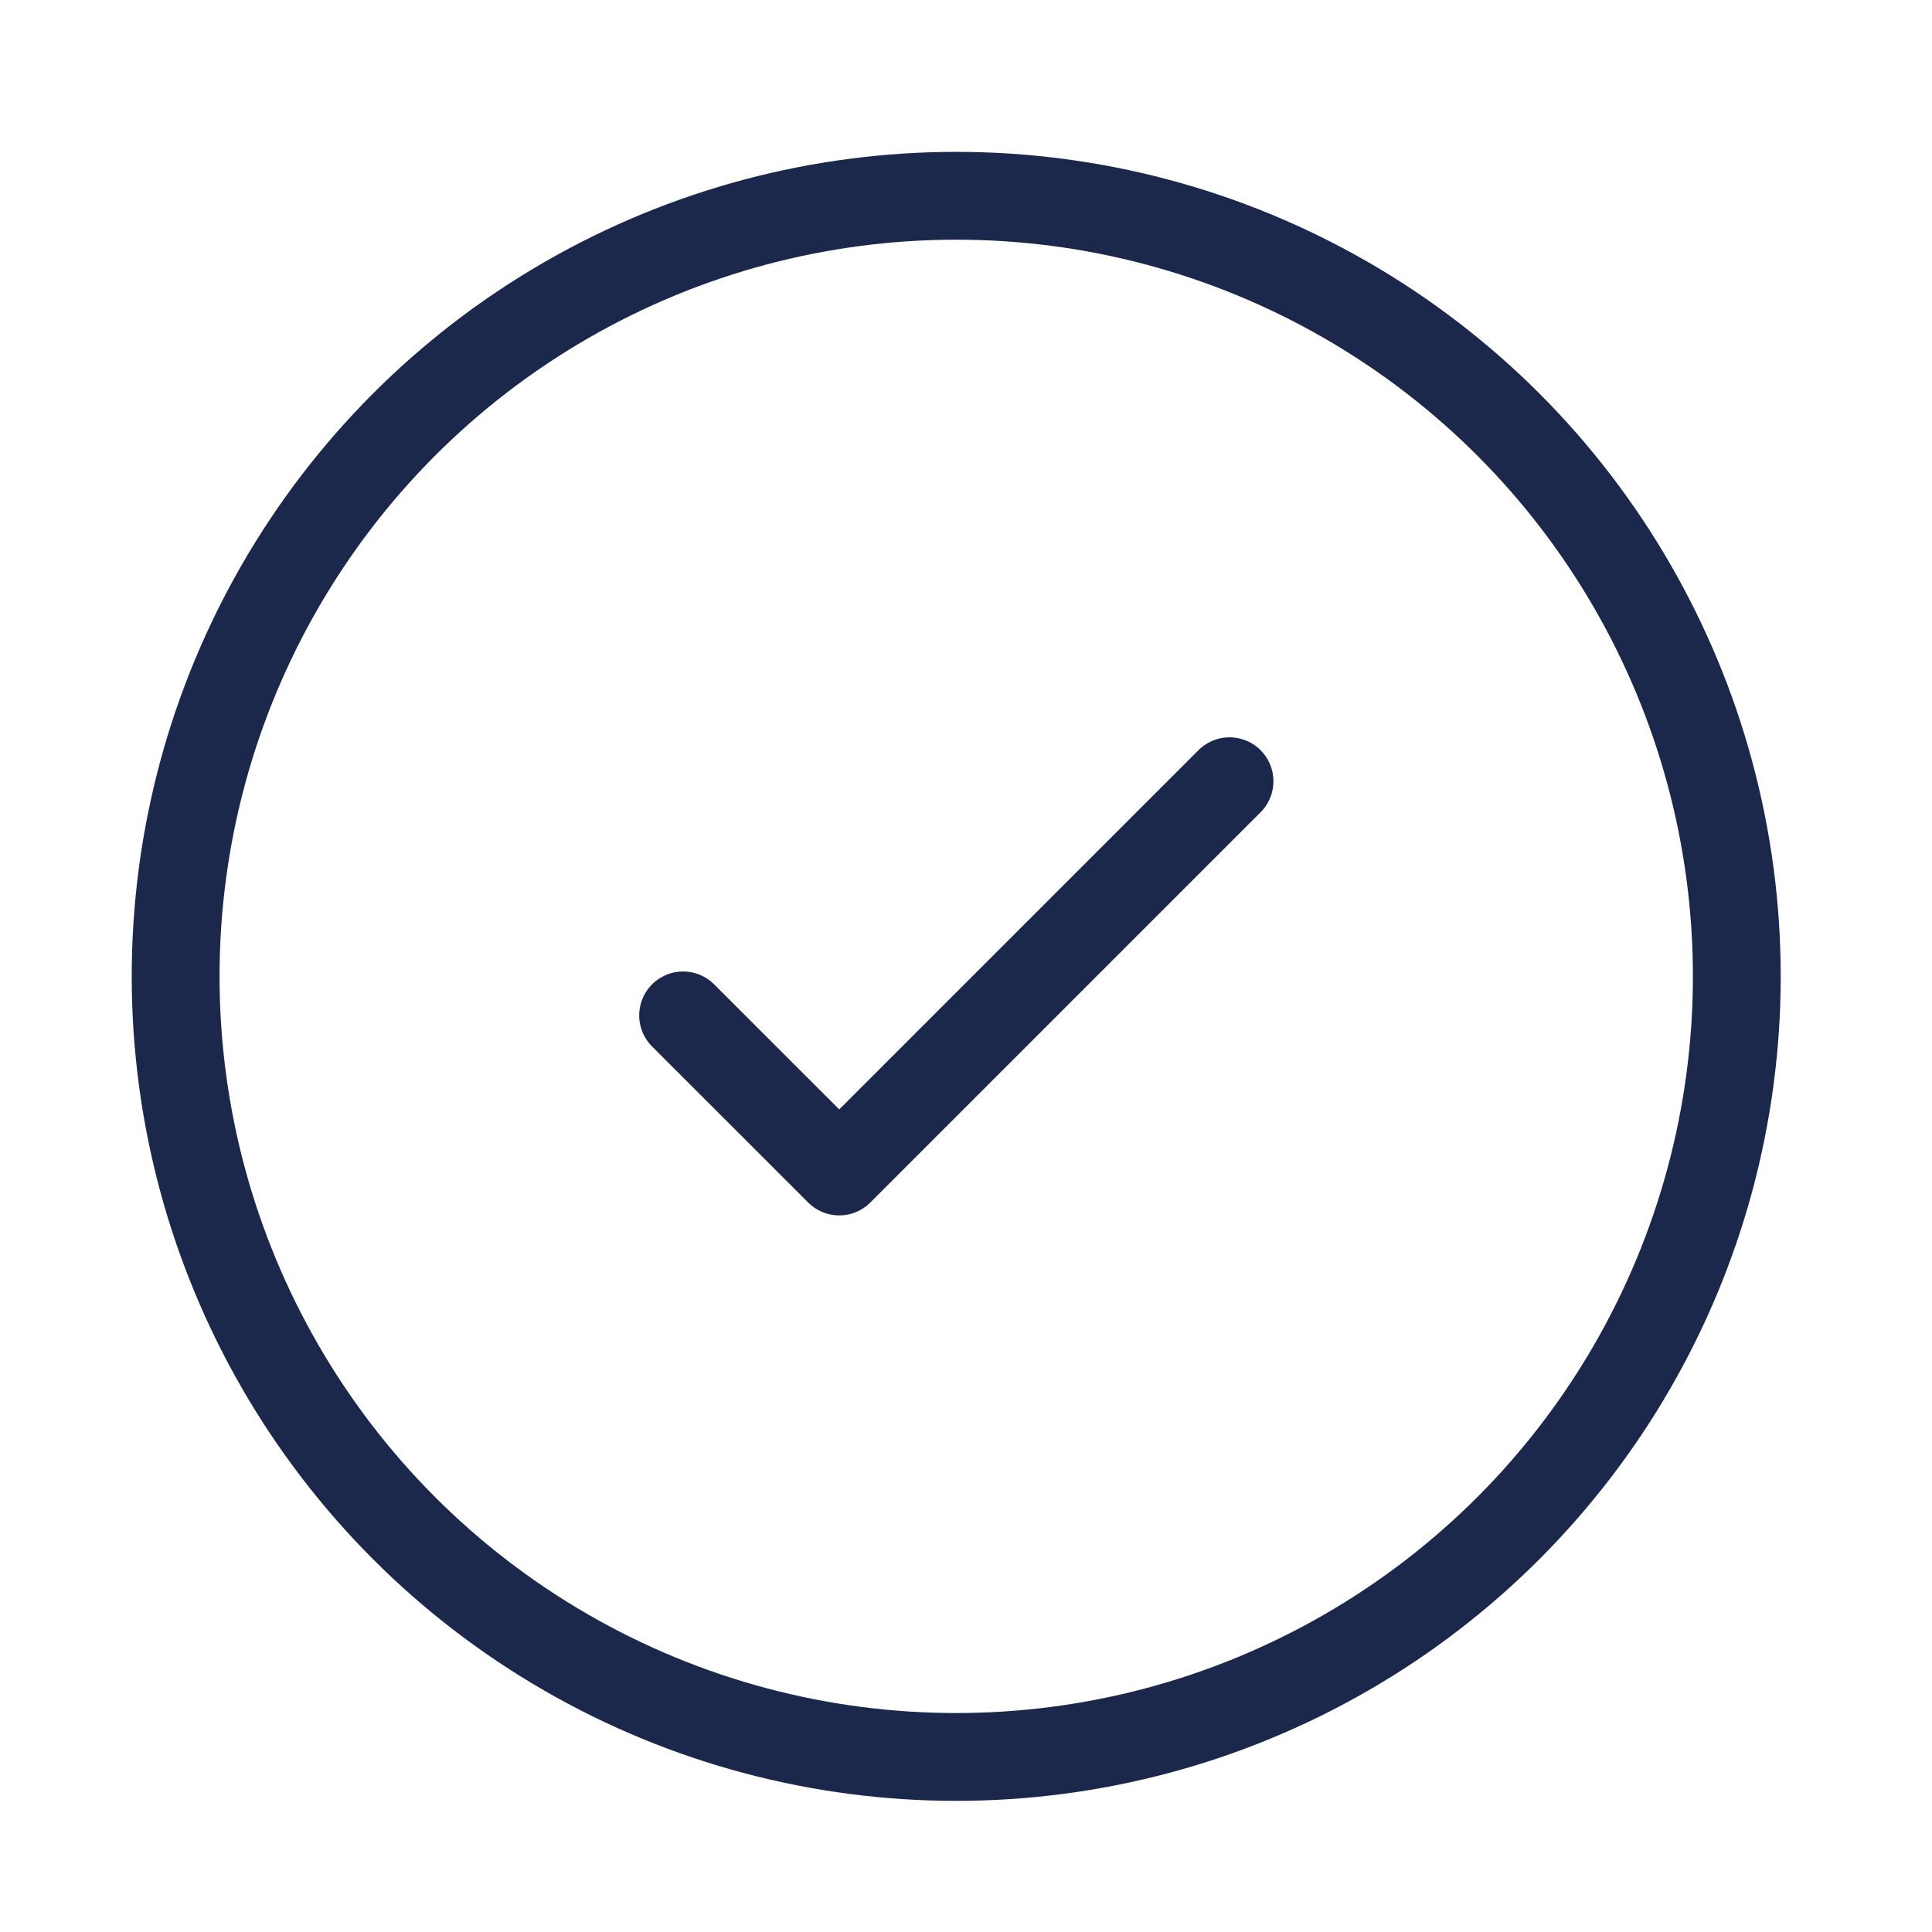 <?xml version="1.0" encoding="UTF-8"?>
<svg xmlns="http://www.w3.org/2000/svg" width="33" height="33" viewBox="0 0 33 33" fill="none">
  <g id="Linear / Essentional, UI / Check Circle">
    <circle id="Vector" cx="16.333" cy="16.677" r="13.333" stroke="#1C274C" stroke-width="1.5"></circle>
    <path id="Vector_2" d="M11.668 17.344L14.335 20.01L21.001 13.344" stroke="#1C274C" stroke-width="1.5" stroke-linecap="round" stroke-linejoin="round"></path>
  </g>
</svg>
